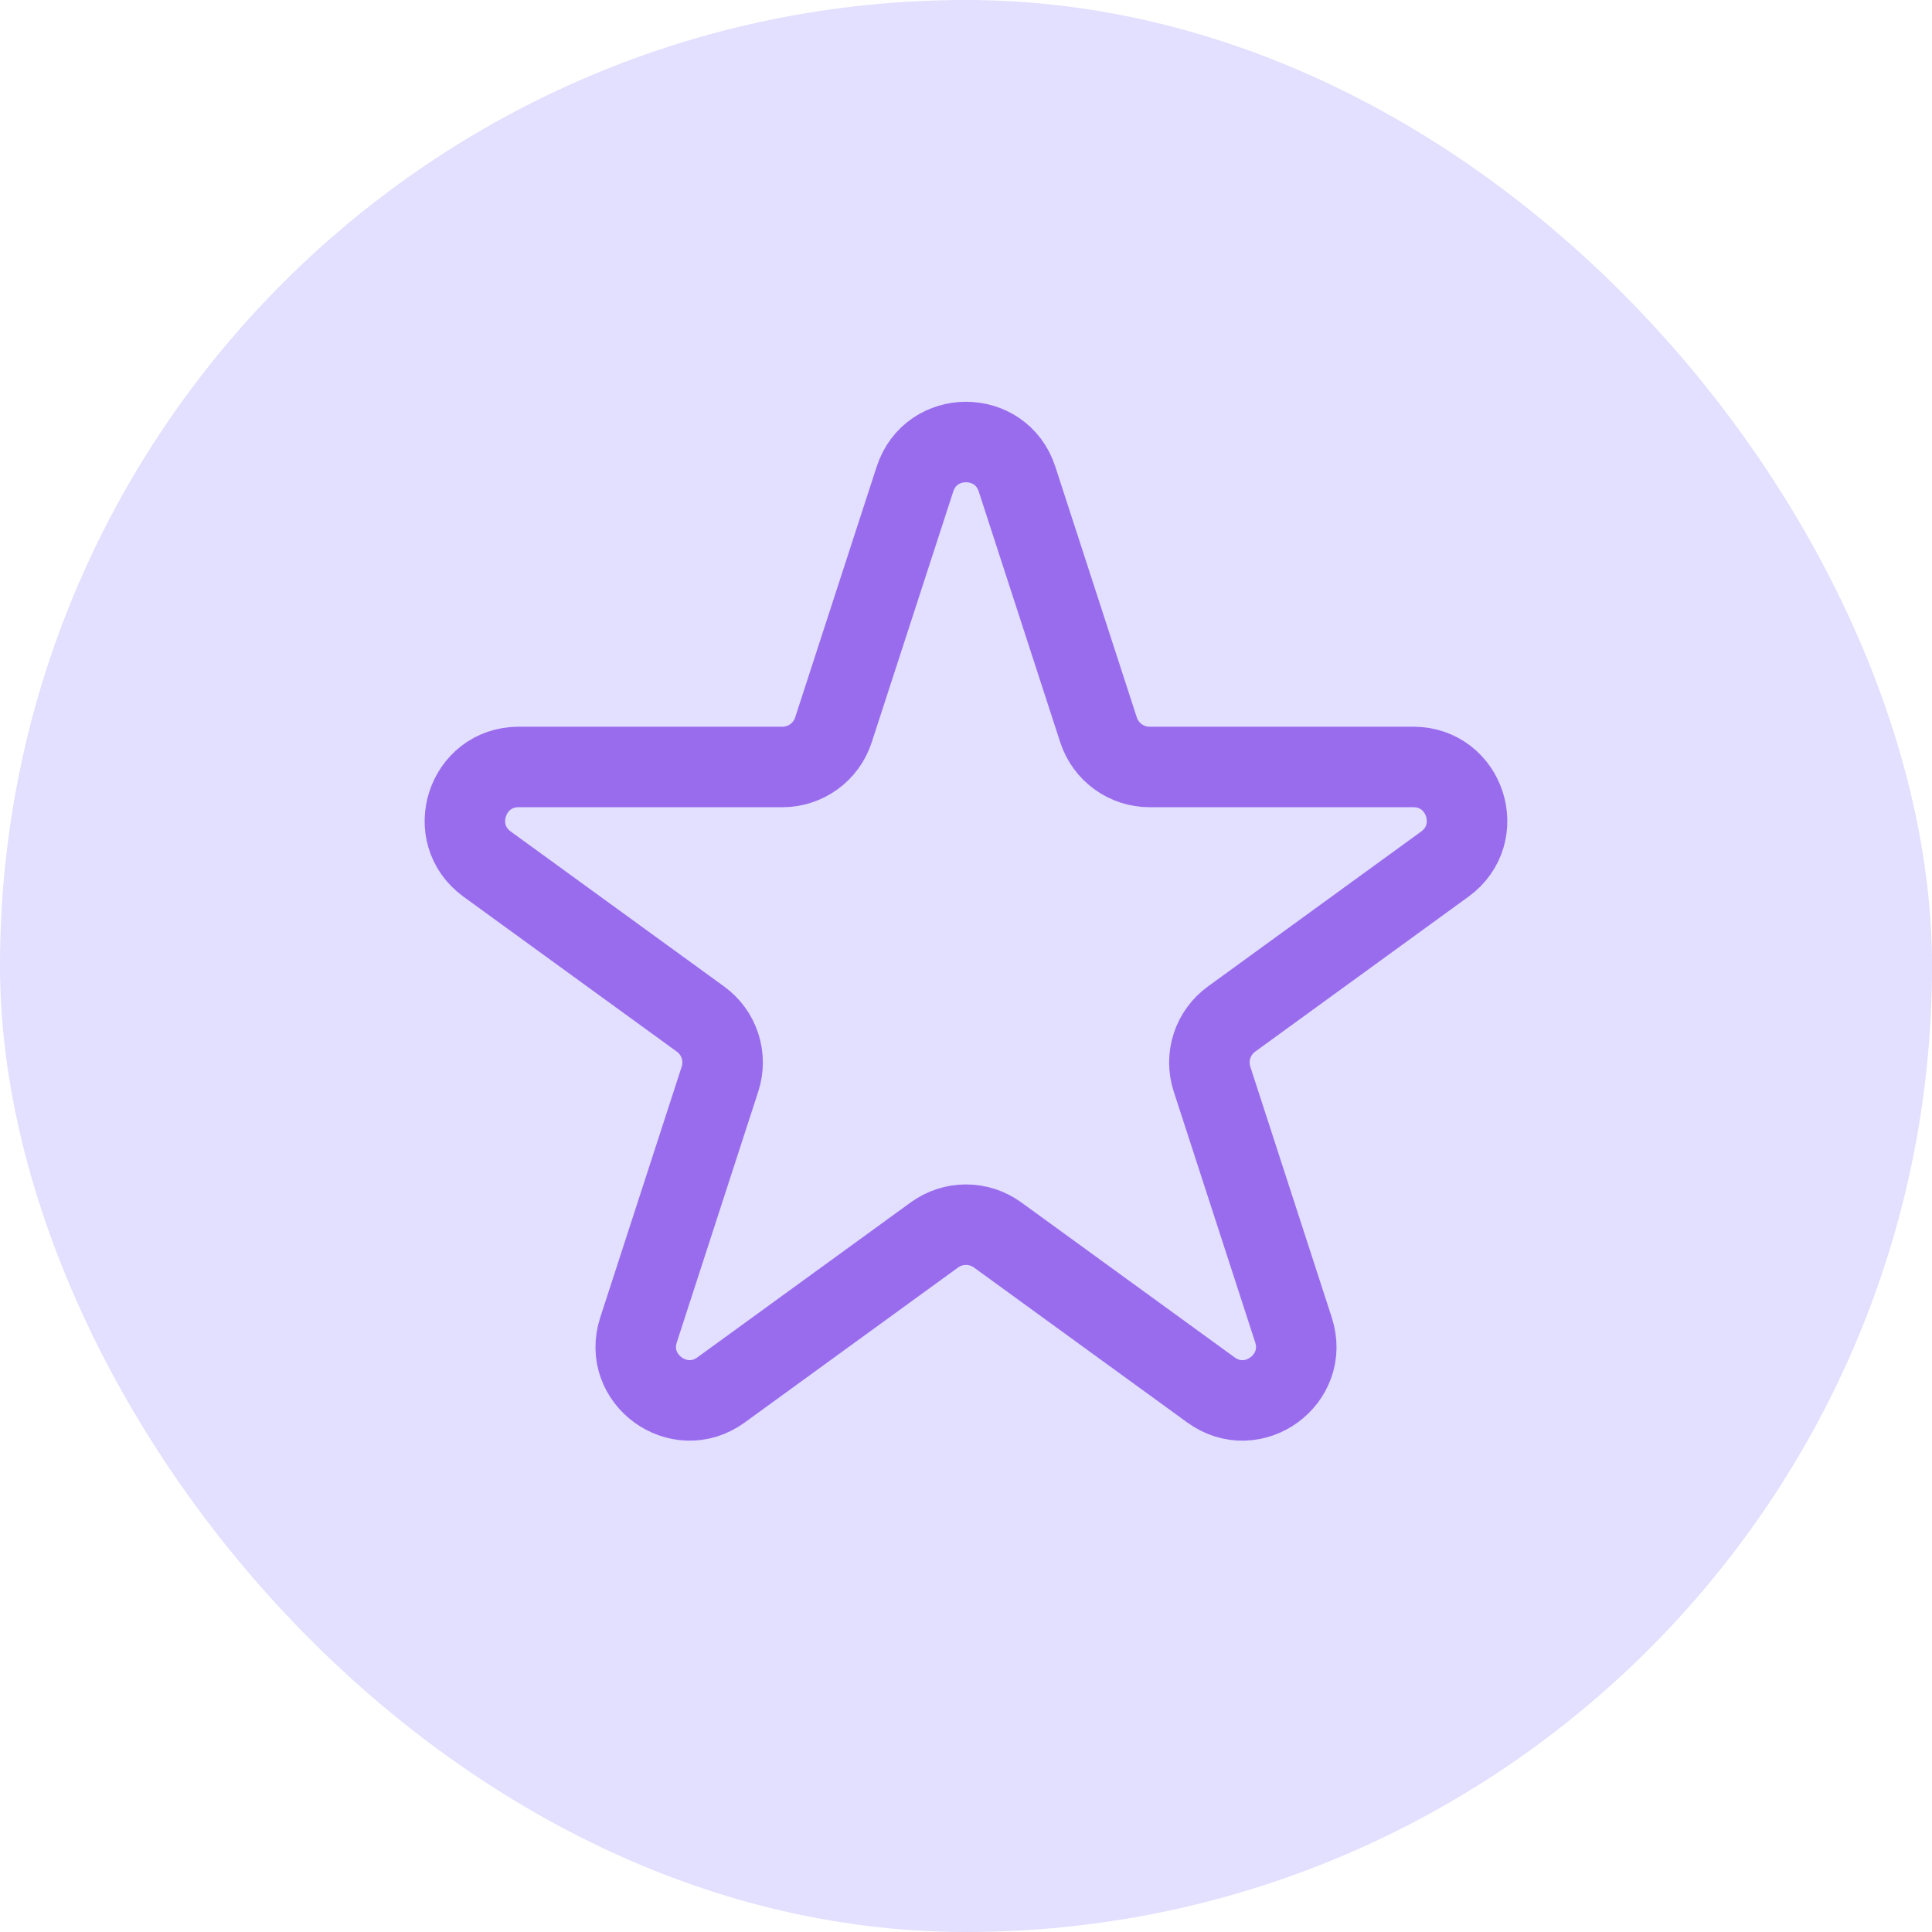 <svg xmlns="http://www.w3.org/2000/svg" width="48" height="48" viewBox="0 0 48 48" fill="none"><rect width="48" height="48" rx="24" fill="#E2DFFF"></rect><path d="M25.268 11.903C24.869 10.675 23.132 10.675 22.732 11.903L20.706 18.135C20.619 18.402 20.45 18.635 20.222 18.801C19.994 18.966 19.72 19.055 19.439 19.055H12.886C11.596 19.055 11.057 20.708 12.102 21.468L17.404 25.319C17.632 25.484 17.801 25.718 17.888 25.985C17.975 26.253 17.975 26.542 17.888 26.809L15.864 33.041C15.464 34.269 16.87 35.292 17.915 34.532L23.216 30.681C23.444 30.516 23.718 30.427 24 30.427C24.282 30.427 24.556 30.516 24.784 30.681L30.085 34.532C31.129 35.292 32.536 34.271 32.136 33.041L30.112 26.809C30.025 26.542 30.025 26.253 30.112 25.985C30.199 25.718 30.368 25.484 30.596 25.319L35.897 21.468C36.941 20.708 36.405 19.055 35.113 19.055H28.56C28.279 19.055 28.005 18.965 27.777 18.8C27.55 18.635 27.38 18.402 27.293 18.135L25.268 11.903Z" stroke="#996CED" stroke-width="2" stroke-linecap="round" stroke-linejoin="round"></path></svg>